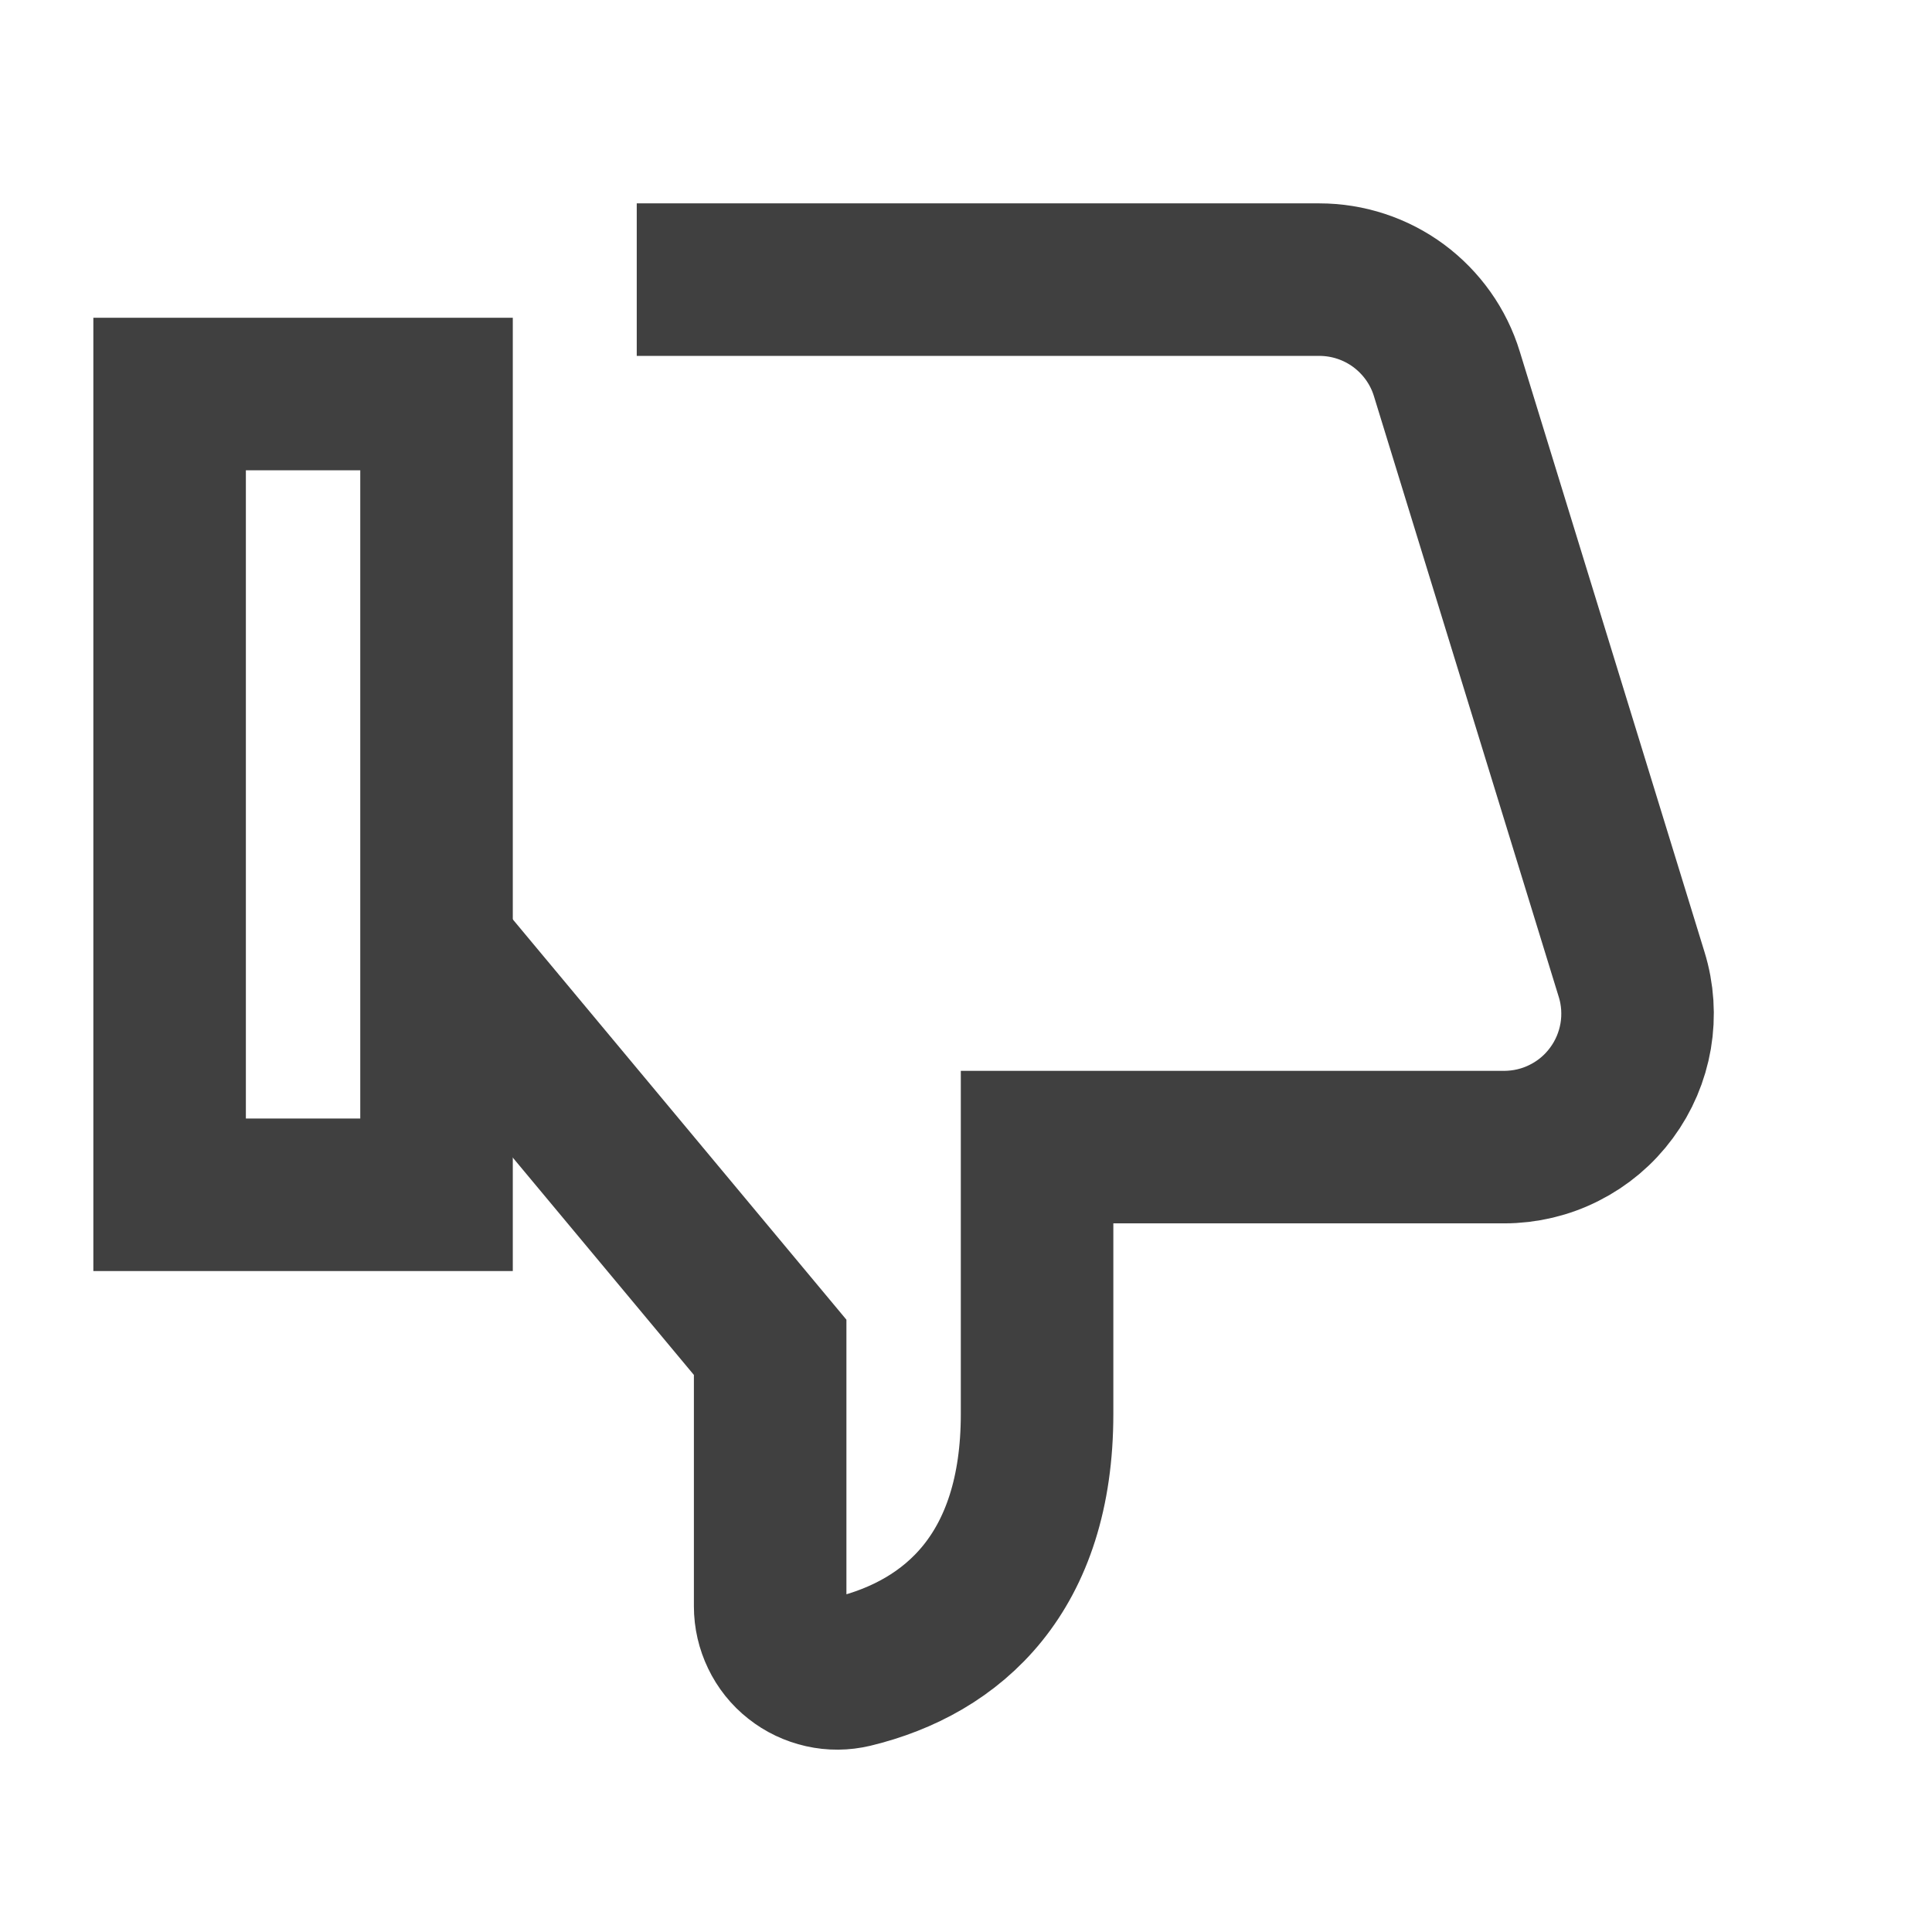 <svg width="19" height="19" viewBox="0 0 19 19" fill="none" xmlns="http://www.w3.org/2000/svg">
<path d="M6.262 2.75H12.975C13.255 2.75 13.529 2.84 13.755 3.007C13.98 3.174 14.147 3.408 14.229 3.677L16.046 9.583C16.107 9.779 16.12 9.987 16.086 10.189C16.051 10.392 15.97 10.583 15.848 10.748C15.726 10.914 15.567 11.048 15.384 11.14C15.201 11.233 14.998 11.281 14.793 11.281H10.199V13.906C10.199 15.464 9.378 16.199 8.385 16.439C8.288 16.462 8.188 16.463 8.091 16.441C7.993 16.419 7.902 16.376 7.824 16.314C7.746 16.253 7.683 16.174 7.64 16.084C7.597 15.995 7.574 15.897 7.574 15.797V13.25L4.293 9.313" stroke="#404040" stroke-width="1.5" stroke-miterlimit="10"/>
<path d="M4.293 11.75H1.668V3.875H4.293V11.75Z" stroke="#404040" stroke-width="1.5" stroke-miterlimit="10" stroke-linecap="square"/>
</svg>

